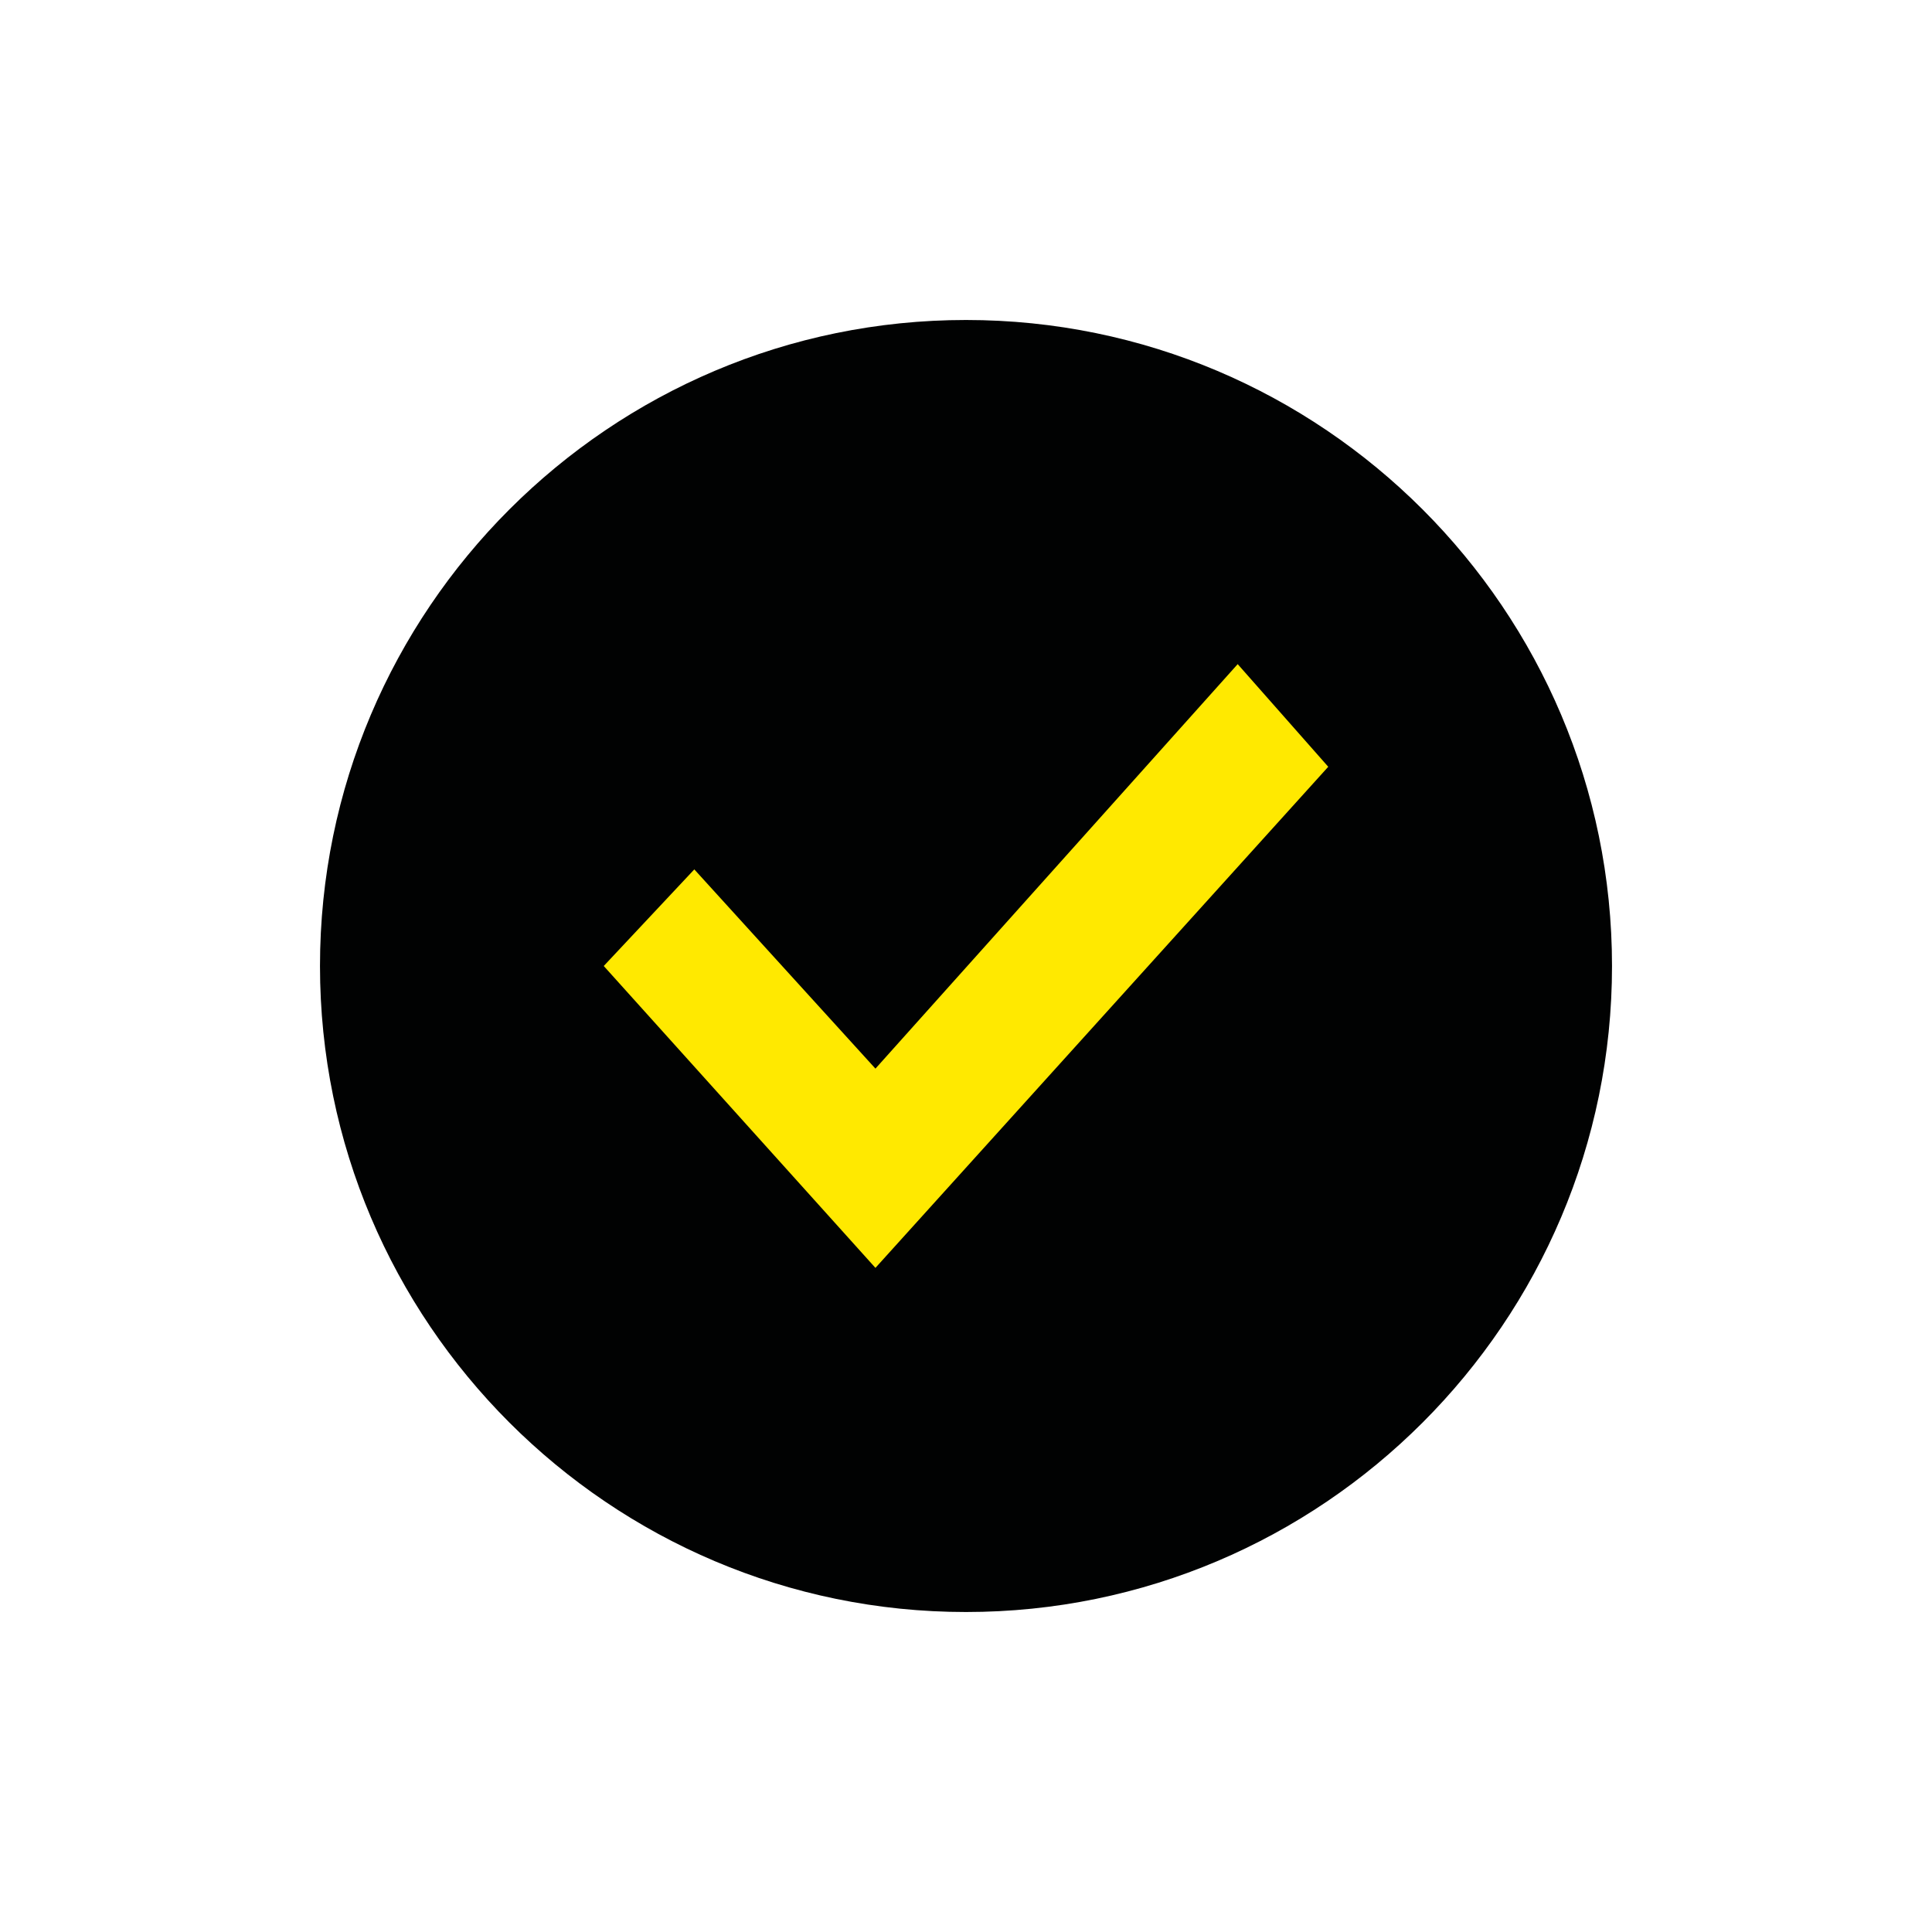 <?xml version="1.0" encoding="utf-8"?>
<!-- Generator: Adobe Illustrator 27.1.1, SVG Export Plug-In . SVG Version: 6.00 Build 0)  -->
<svg version="1.1" id="Capa_1" xmlns="http://www.w3.org/2000/svg" xmlns:xlink="http://www.w3.org/1999/xlink" x="0px" y="0px"
	 viewBox="0 0 32 32" style="enable-background:new 0 0 32 32;" xml:space="preserve">
<style type="text/css">
	.st0{fill-rule:evenodd;clip-rule:evenodd;fill:#010202;}
	.st1{fill:#FFE900;}
</style>
<path class="st0" d="M5.3,16c0,5.9,4.8,10.7,10.7,10.7S26.7,21.9,26.7,16S21.9,5.3,16,5.3S5.3,10.1,5.3,16z"/>
<path class="st1" d="M14.5,21l7.5-8.3L20.5,11l-6,6.7l-3-3.3L10,16L14.5,21z"/>
</svg>
